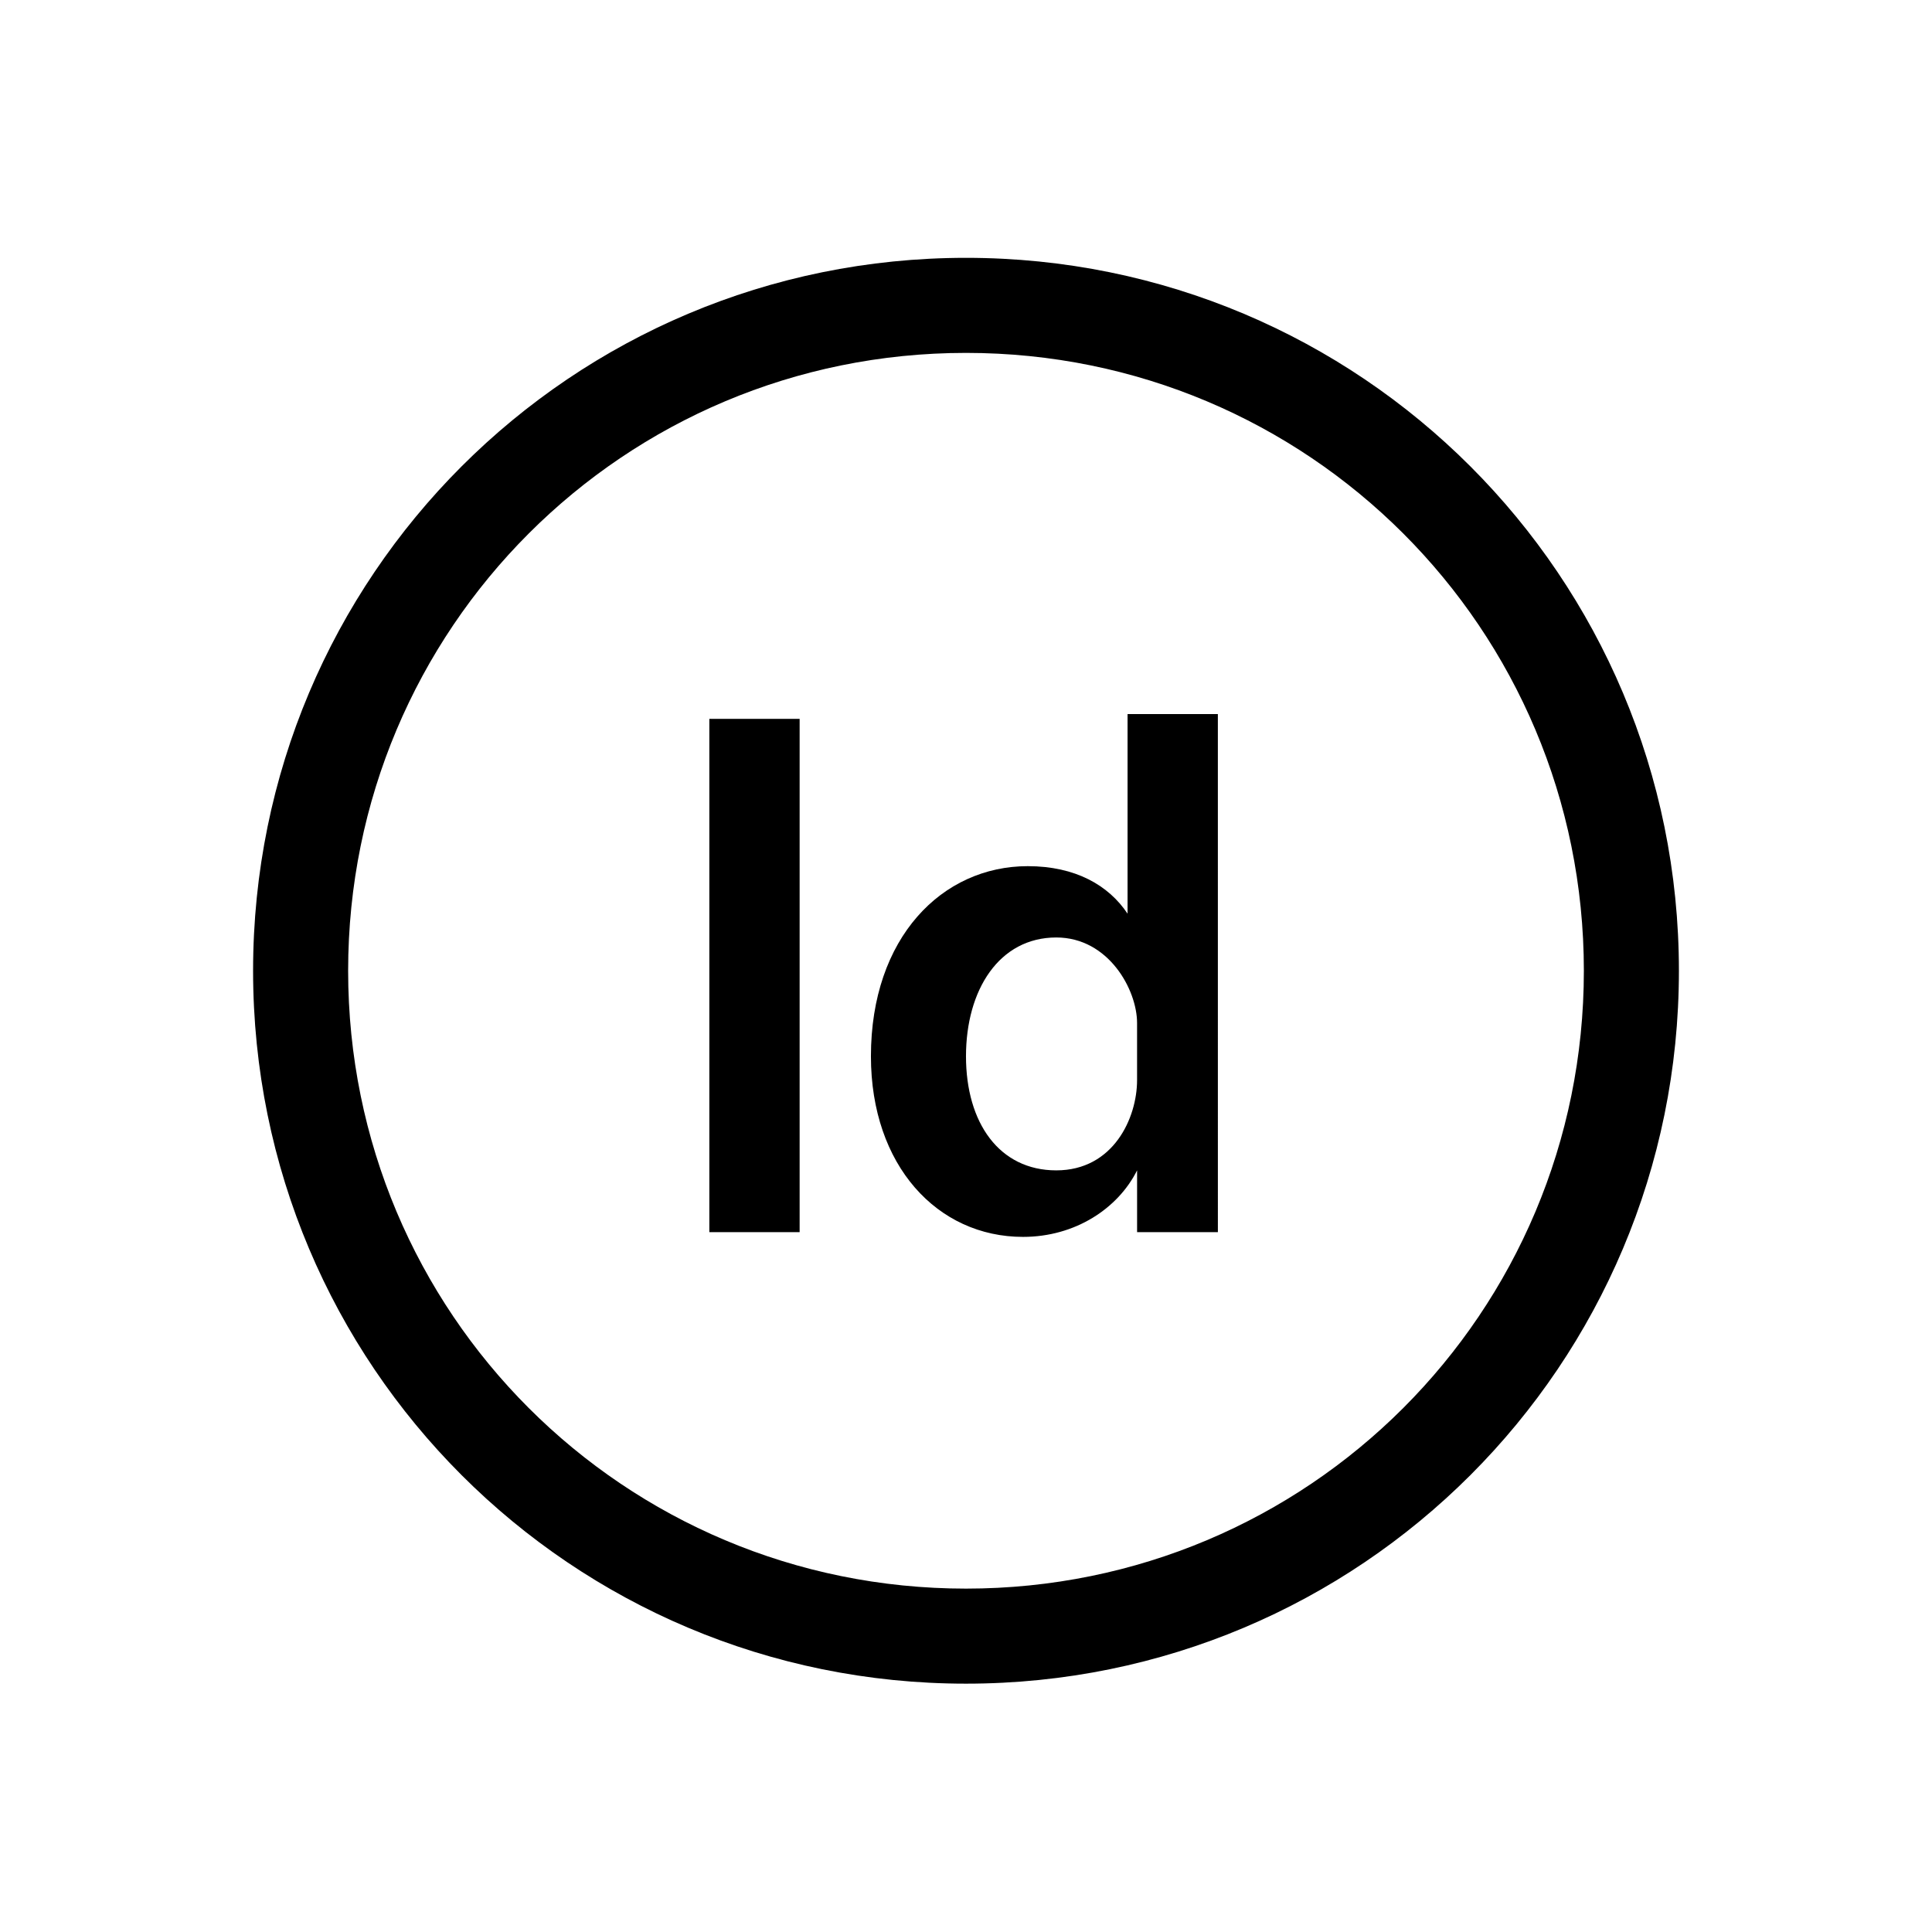 <?xml version="1.0" encoding="UTF-8"?>
<!-- Uploaded to: ICON Repo, www.svgrepo.com, Generator: ICON Repo Mixer Tools -->
<svg fill="#000000" width="800px" height="800px" version="1.1" viewBox="144 144 512 512" xmlns="http://www.w3.org/2000/svg">
 <g>
  <path d="m400 237.52c90.688 0 163.74 73.051 163.74 163.74s-73.051 163.74-163.74 163.74-163.74-73.051-163.74-163.74c0-90.684 73.051-163.74 163.74-163.74m0-25.191c-104.54 0-188.93 84.387-188.93 188.93 0 104.54 84.387 188.93 188.93 188.93 104.54 0 188.93-84.387 188.93-188.93-0.004-104.54-84.391-188.93-188.93-188.93z"/>
  <path d="m355.91 334.5v136.03h-23.93v-136.03zm110.84 136.03h-21.41v-16.375c-5.039 10.078-16.375 17.633-30.23 17.633-22.672 0-40.305-18.895-40.305-47.863 0-31.488 18.895-50.383 41.562-50.383 12.594 0 21.41 5.039 26.449 12.594v-52.898h23.93zm-42.824-78.09c-15.113 0-23.93 13.855-23.93 31.488 0 17.633 8.816 30.23 23.93 30.23 15.113 0 21.41-13.855 21.41-23.93v-15.113c0-8.82-7.555-22.676-21.41-22.676z"/>
 </g>
</svg>